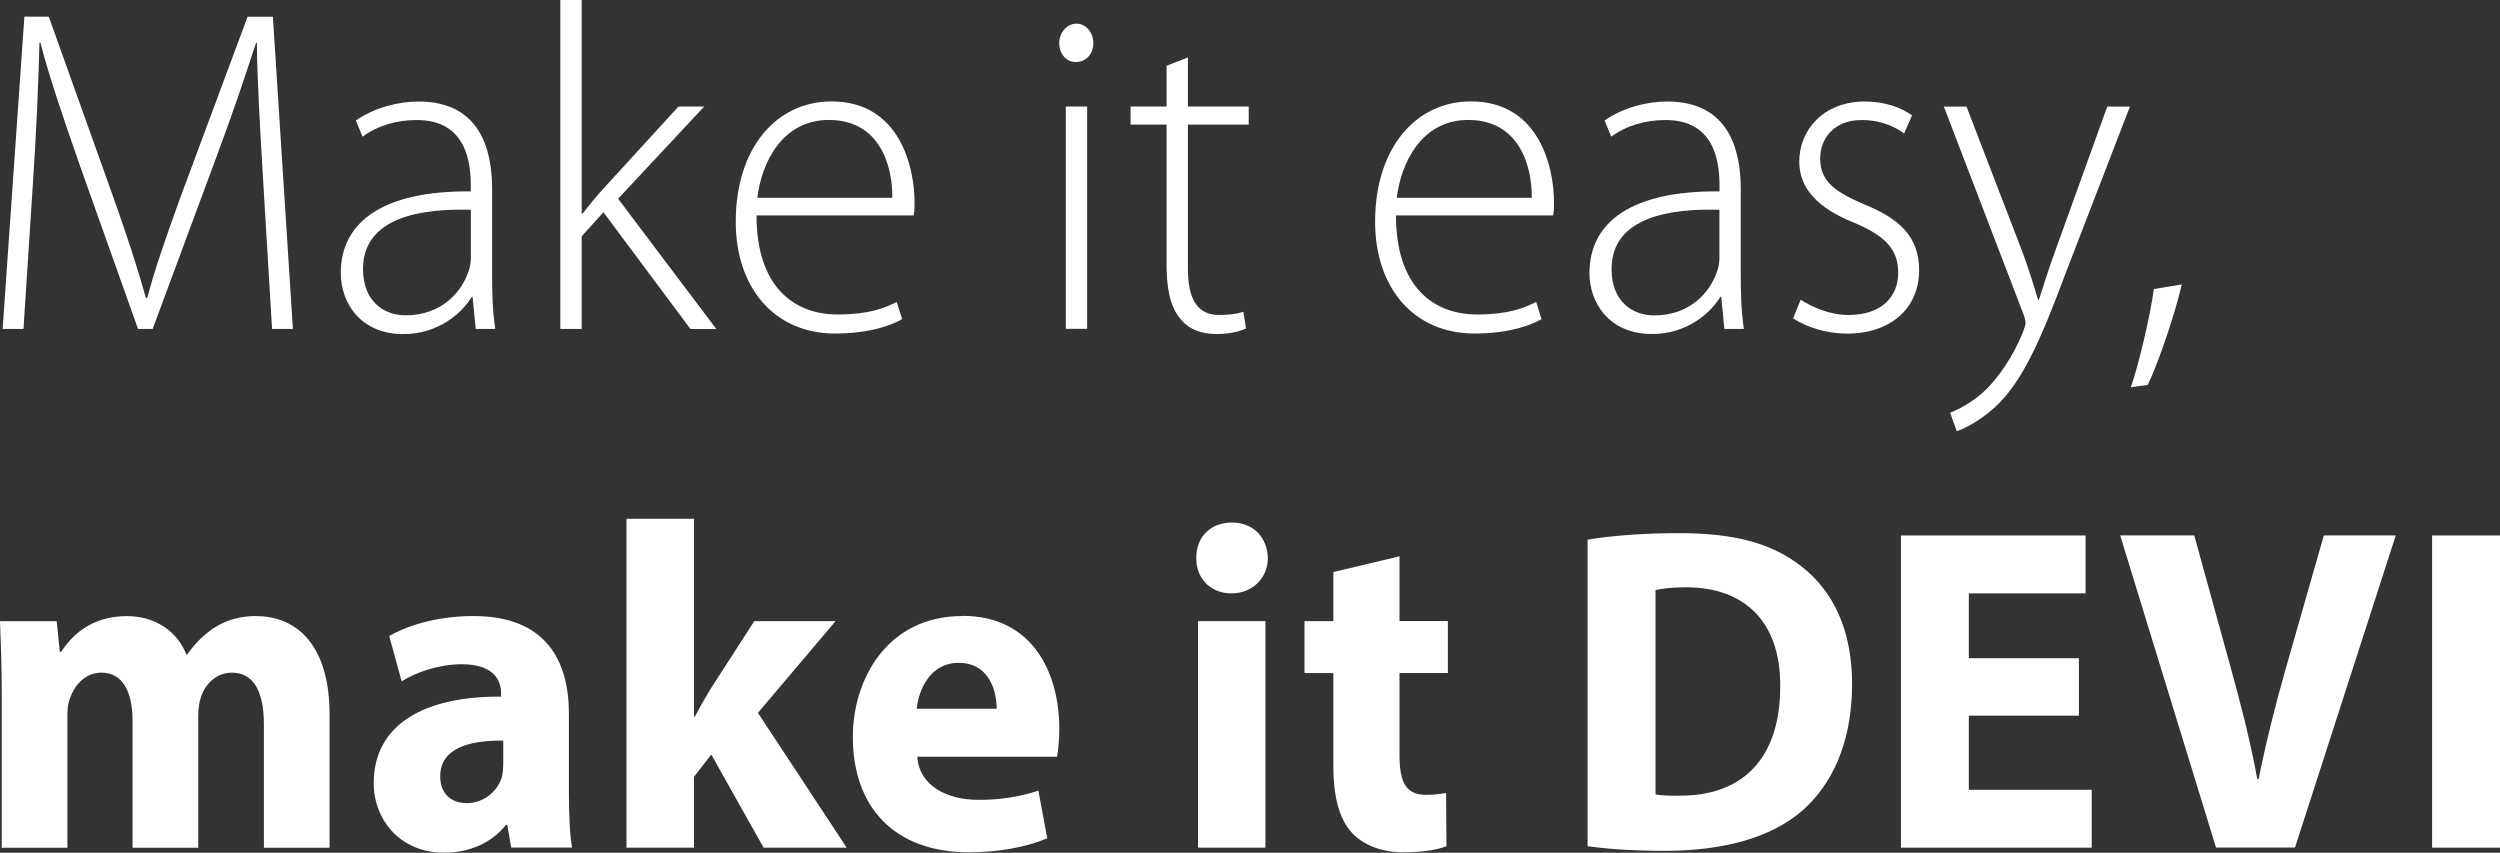 <?xml version="1.0" encoding="UTF-8"?>
<svg id="Layer_1" data-name="Layer 1" xmlns="http://www.w3.org/2000/svg" viewBox="0 0 303.43 103.5">
  <rect x="0" y="0" width="303.43" height="103.5" fill="#333333" stroke="none"/>
  <defs>
    <style>
      .cls-1 {
        fill: #fff;
      }
    </style>
  </defs>
  <path class="cls-1" d="M3.98,22.49c.43-6.3.7-12.87.81-17.32h.11c1.08,4.16,2.64,8.72,4.69,14.62l7.16,20.13h1.78l7.65-20.63c2.1-5.62,3.56-10,4.9-14.11h.1c0,4.11.43,11.08.76,16.75l1.08,17.99h2.53l-2.43-37.89h-3.07l-8.14,21.88c-1.83,5.06-3.12,8.77-4.04,12.25h-.16c-1.02-3.65-2.27-7.48-3.99-12.32L5.92,2.02h-2.96L.32,39.92h2.53l1.13-17.43Z"/>
  <path class="cls-1" d="M57.25,36.04h.11l.38,3.88h2.37c-.32-2.08-.38-4.27-.38-6.41v-10.57c0-4.78-1.46-10.62-8.94-10.62-2.32,0-5.23.67-7.6,2.3l.81,1.97c1.89-1.4,4.26-2.02,6.52-2.02,6.14-.05,6.62,5.29,6.62,7.93v.73c-10.56-.11-15.78,3.66-15.78,9.9,0,3.59,2.37,7.42,7.59,7.42,4.15,0,7.01-2.42,8.3-4.5ZM44.06,32.66c0-6.47,7.43-7.36,13.09-7.2v5.79c0,.45-.06,1.07-.27,1.63-.86,2.64-3.34,5.39-7.65,5.39-2.69,0-5.17-1.74-5.17-5.62Z"/>
  <path class="cls-1" d="M86.93,39.92l-11.91-15.8,10.45-11.19h-3.12l-9.16,10.01c-.81.9-1.83,2.14-2.48,2.98h-.11V0h-2.59v39.92h2.59v-11.24l2.64-2.92,10.56,14.17h3.12Z"/>
  <path class="cls-1" d="M101.36,40.48c4.52,0,7.16-1.18,8.13-1.75l-.65-2.08c-1.45.73-3.39,1.52-7.16,1.52-5.39,0-9.86-3.43-9.86-12.03h19.07c.11-.51.11-.9.11-1.63,0-3.88-1.61-12.2-10.07-12.2-6.68,0-11.63,5.62-11.63,14.62,0,7.93,4.63,13.55,12.07,13.55ZM100.6,14.56c6.25,0,7.76,5.68,7.7,9.45h-16.38c.49-4.16,2.96-9.45,8.67-9.45Z"/>
  <rect class="cls-1" x="129.36" y="12.93" width="2.59" height="26.98"/>
  <path class="cls-1" d="M130.66,2.87c-1.19,0-2.1,1.12-2.1,2.36s.81,2.3,1.99,2.3c1.35,0,2.15-1.07,2.15-2.3s-.86-2.36-2.04-2.36Z"/>
  <path class="cls-1" d="M151.23,39.86l-.32-2.02c-.65.23-1.62.39-2.96.39-2.75,0-3.77-2.14-3.77-5.57V15.12h7.38v-2.19h-7.38v-5.96l-2.59,1.01v4.95h-4.37v2.19h4.37v17.04c0,2.76.43,5.06,1.62,6.47.97,1.29,2.53,1.91,4.42,1.91,1.56,0,2.75-.28,3.61-.68Z"/>
  <path class="cls-1" d="M178.53,12.31c-6.68,0-11.63,5.62-11.63,14.62,0,7.93,4.63,13.55,12.06,13.55,4.53,0,7.16-1.18,8.14-1.75l-.65-2.08c-1.45.73-3.39,1.52-7.16,1.52-5.39,0-9.86-3.43-9.86-12.03h19.07c.11-.51.11-.9.11-1.63,0-3.88-1.61-12.2-10.08-12.2ZM169.53,24.01c.49-4.16,2.96-9.45,8.67-9.45,6.25,0,7.76,5.68,7.71,9.45h-16.38Z"/>
  <path class="cls-1" d="M192.91,33.12c0,3.59,2.37,7.42,7.6,7.42,4.15,0,7-2.42,8.29-4.5h.11l.38,3.88h2.37c-.32-2.08-.38-4.27-.38-6.41v-10.57c0-4.78-1.46-10.62-8.94-10.62-2.32,0-5.23.67-7.59,2.3l.81,1.97c1.89-1.4,4.26-2.02,6.52-2.02,6.14-.05,6.62,5.29,6.62,7.93v.73c-10.56-.11-15.78,3.66-15.78,9.9ZM208.69,31.26c0,.45-.05,1.07-.27,1.63-.86,2.64-3.34,5.39-7.65,5.39-2.7,0-5.17-1.74-5.17-5.62,0-6.47,7.43-7.36,13.09-7.2v5.79Z"/>
  <path class="cls-1" d="M224.37,38.23c-2.32,0-4.42-.96-5.82-1.85l-.92,2.26c1.73,1.12,4.09,1.85,6.57,1.85,5.28,0,8.73-3.09,8.73-7.7,0-4.11-2.48-6.3-6.68-7.99-3.5-1.52-5.33-2.75-5.33-5.56,0-2.48,1.72-4.67,5.01-4.67,2.58,0,4.26.95,5.17,1.63l.97-2.19c-1.29-.96-3.34-1.69-5.71-1.69-5.01,0-7.98,3.42-7.98,7.3,0,3.27,2.32,5.68,6.57,7.37,3.71,1.57,5.44,3.14,5.44,6.12,0,2.82-1.93,5.12-6.03,5.12Z"/>
  <path class="cls-1" d="M245.85,39.13c0,.28-.11.62-.32,1.18-1.29,3.2-3.02,5.45-4.31,6.8-1.51,1.52-3.23,2.47-4.53,2.98l.81,2.25c.65-.23,2.48-1.01,4.52-2.81,3.4-3.09,5.61-8.1,8.73-16.47l7.76-20.12h-2.75l-6.3,17.48c-.81,2.19-1.45,4.33-1.99,5.96h-.11c-.49-1.68-1.18-3.88-1.89-5.79l-6.79-17.65h-2.75l9.59,25.01c.22.56.32.96.32,1.18Z"/>
  <path class="cls-1" d="M264.81,34.52l-3.39.56c-.48,3.48-1.94,9.56-2.8,11.92l2.04-.28c.86-1.57,3.18-7.98,4.15-12.2Z"/>
  <path class="cls-1" d="M31.13,74.77c-1.94,0-3.56.45-5.01,1.35-1.24.78-2.42,1.91-3.4,3.32h-.1c-1.13-2.87-3.83-4.66-7.22-4.66-4.53,0-6.84,2.59-7.98,4.33h-.16l-.38-3.71H0c.1,2.42.21,5.34.21,8.77v18.72h7.97v-16.02c0-.68.05-1.46.32-2.14.48-1.41,1.73-3.09,3.82-3.09,2.59,0,3.77,2.36,3.77,5.85v15.4h7.97v-16.08c0-.67.11-1.57.32-2.19.54-1.63,1.89-2.98,3.77-2.98,2.64,0,3.88,2.3,3.88,6.3v14.95h7.97v-16.19c0-8.21-3.83-11.92-8.89-11.92Z"/>
  <path class="cls-1" d="M69.05,86.63c0-6.46-2.8-11.86-11.58-11.86-4.79,0-8.4,1.35-10.23,2.42l1.51,5.51c1.73-1.12,4.58-2.08,7.28-2.08,4.04,0,4.79,2.08,4.79,3.54v.39c-9.32-.06-15.46,3.37-15.46,10.51,0,4.39,3.18,8.43,8.51,8.43,3.12,0,5.81-1.18,7.54-3.38h.16l.48,2.76h7.38c-.27-1.52-.38-4.05-.38-6.69v-9.56ZM61.07,92.87c0,.5-.06,1.01-.16,1.46-.54,1.74-2.21,3.15-4.25,3.15-1.84,0-3.23-1.07-3.23-3.26,0-3.32,3.34-4.38,7.65-4.33v2.98Z"/>
  <path class="cls-1" d="M101.41,75.39h-9.86l-5.33,8.26c-.65,1.07-1.29,2.2-1.88,3.32h-.11v-24h-8.19v39.91h8.19v-8.6l2.1-2.7,6.35,11.3h10.08l-10.77-16.36,9.42-11.13Z"/>
  <path class="cls-1" d="M116.82,74.77c-9.16,0-13.31,7.7-13.31,14.67,0,8.6,5.12,14,14.06,14,3.56,0,6.84-.57,9.54-1.69l-1.08-5.79c-2.21.73-4.47,1.12-7.27,1.12-3.82,0-7.17-1.69-7.43-5.23h16.97c.11-.62.27-1.91.27-3.38,0-6.8-3.23-13.72-11.74-13.72ZM111.27,86.02c.22-2.3,1.62-5.57,5.07-5.57,3.77,0,4.63,3.49,4.63,5.57h-9.7Z"/>
  <rect class="cls-1" x="145.41" y="75.39" width="8.18" height="27.49"/>
  <path class="cls-1" d="M149.51,63.42c-2.64,0-4.37,1.85-4.31,4.33-.05,2.36,1.67,4.27,4.26,4.27s4.42-1.91,4.42-4.27c-.05-2.47-1.72-4.33-4.36-4.33Z"/>
  <path class="cls-1" d="M169.86,67.52l-8.03,1.91v5.96h-3.5v6.3h3.5v11.24c0,3.88.76,6.52,2.26,8.15,1.29,1.41,3.5,2.36,6.14,2.36,2.32,0,4.25-.28,5.33-.74l-.05-6.46c-.59.11-1.39.23-2.42.23-2.47,0-3.23-1.52-3.23-4.84v-9.95h5.87v-6.3h-5.87v-7.87Z"/>
  <path class="cls-1" d="M218.66,68.76c-3.51-2.76-7.98-4.05-14.87-4.05-4.15,0-8.08.28-11.1.79v37.21c2.04.28,5.06.56,9.32.56,7.11,0,12.92-1.57,16.75-4.89,3.5-3.09,6.03-8.1,6.03-15.35,0-6.69-2.37-11.35-6.14-14.28ZM203.79,96.58c-1.03,0-2.15,0-2.86-.17v-24.79c.7-.17,1.89-.34,3.72-.34,7.06,0,11.48,4.16,11.42,12.03,0,9.05-4.85,13.32-12.28,13.26Z"/>
  <polygon class="cls-1" points="238.96 86.86 252.32 86.86 252.32 79.89 238.96 79.89 238.96 72.02 253.13 72.02 253.13 64.99 230.72 64.99 230.72 102.88 253.88 102.88 253.88 95.86 238.96 95.86 238.96 86.86"/>
  <path class="cls-1" d="M277.42,81.18c-1.24,4.33-2.37,8.82-3.29,13.38h-.16c-.86-4.72-1.99-9.05-3.23-13.55l-4.42-16.03h-8.99l11.63,37.89h9.59l12.23-37.89h-8.73l-4.63,16.19Z"/>
  <rect class="cls-1" x="295.19" y="64.99" width="8.24" height="37.89"/>
</svg>